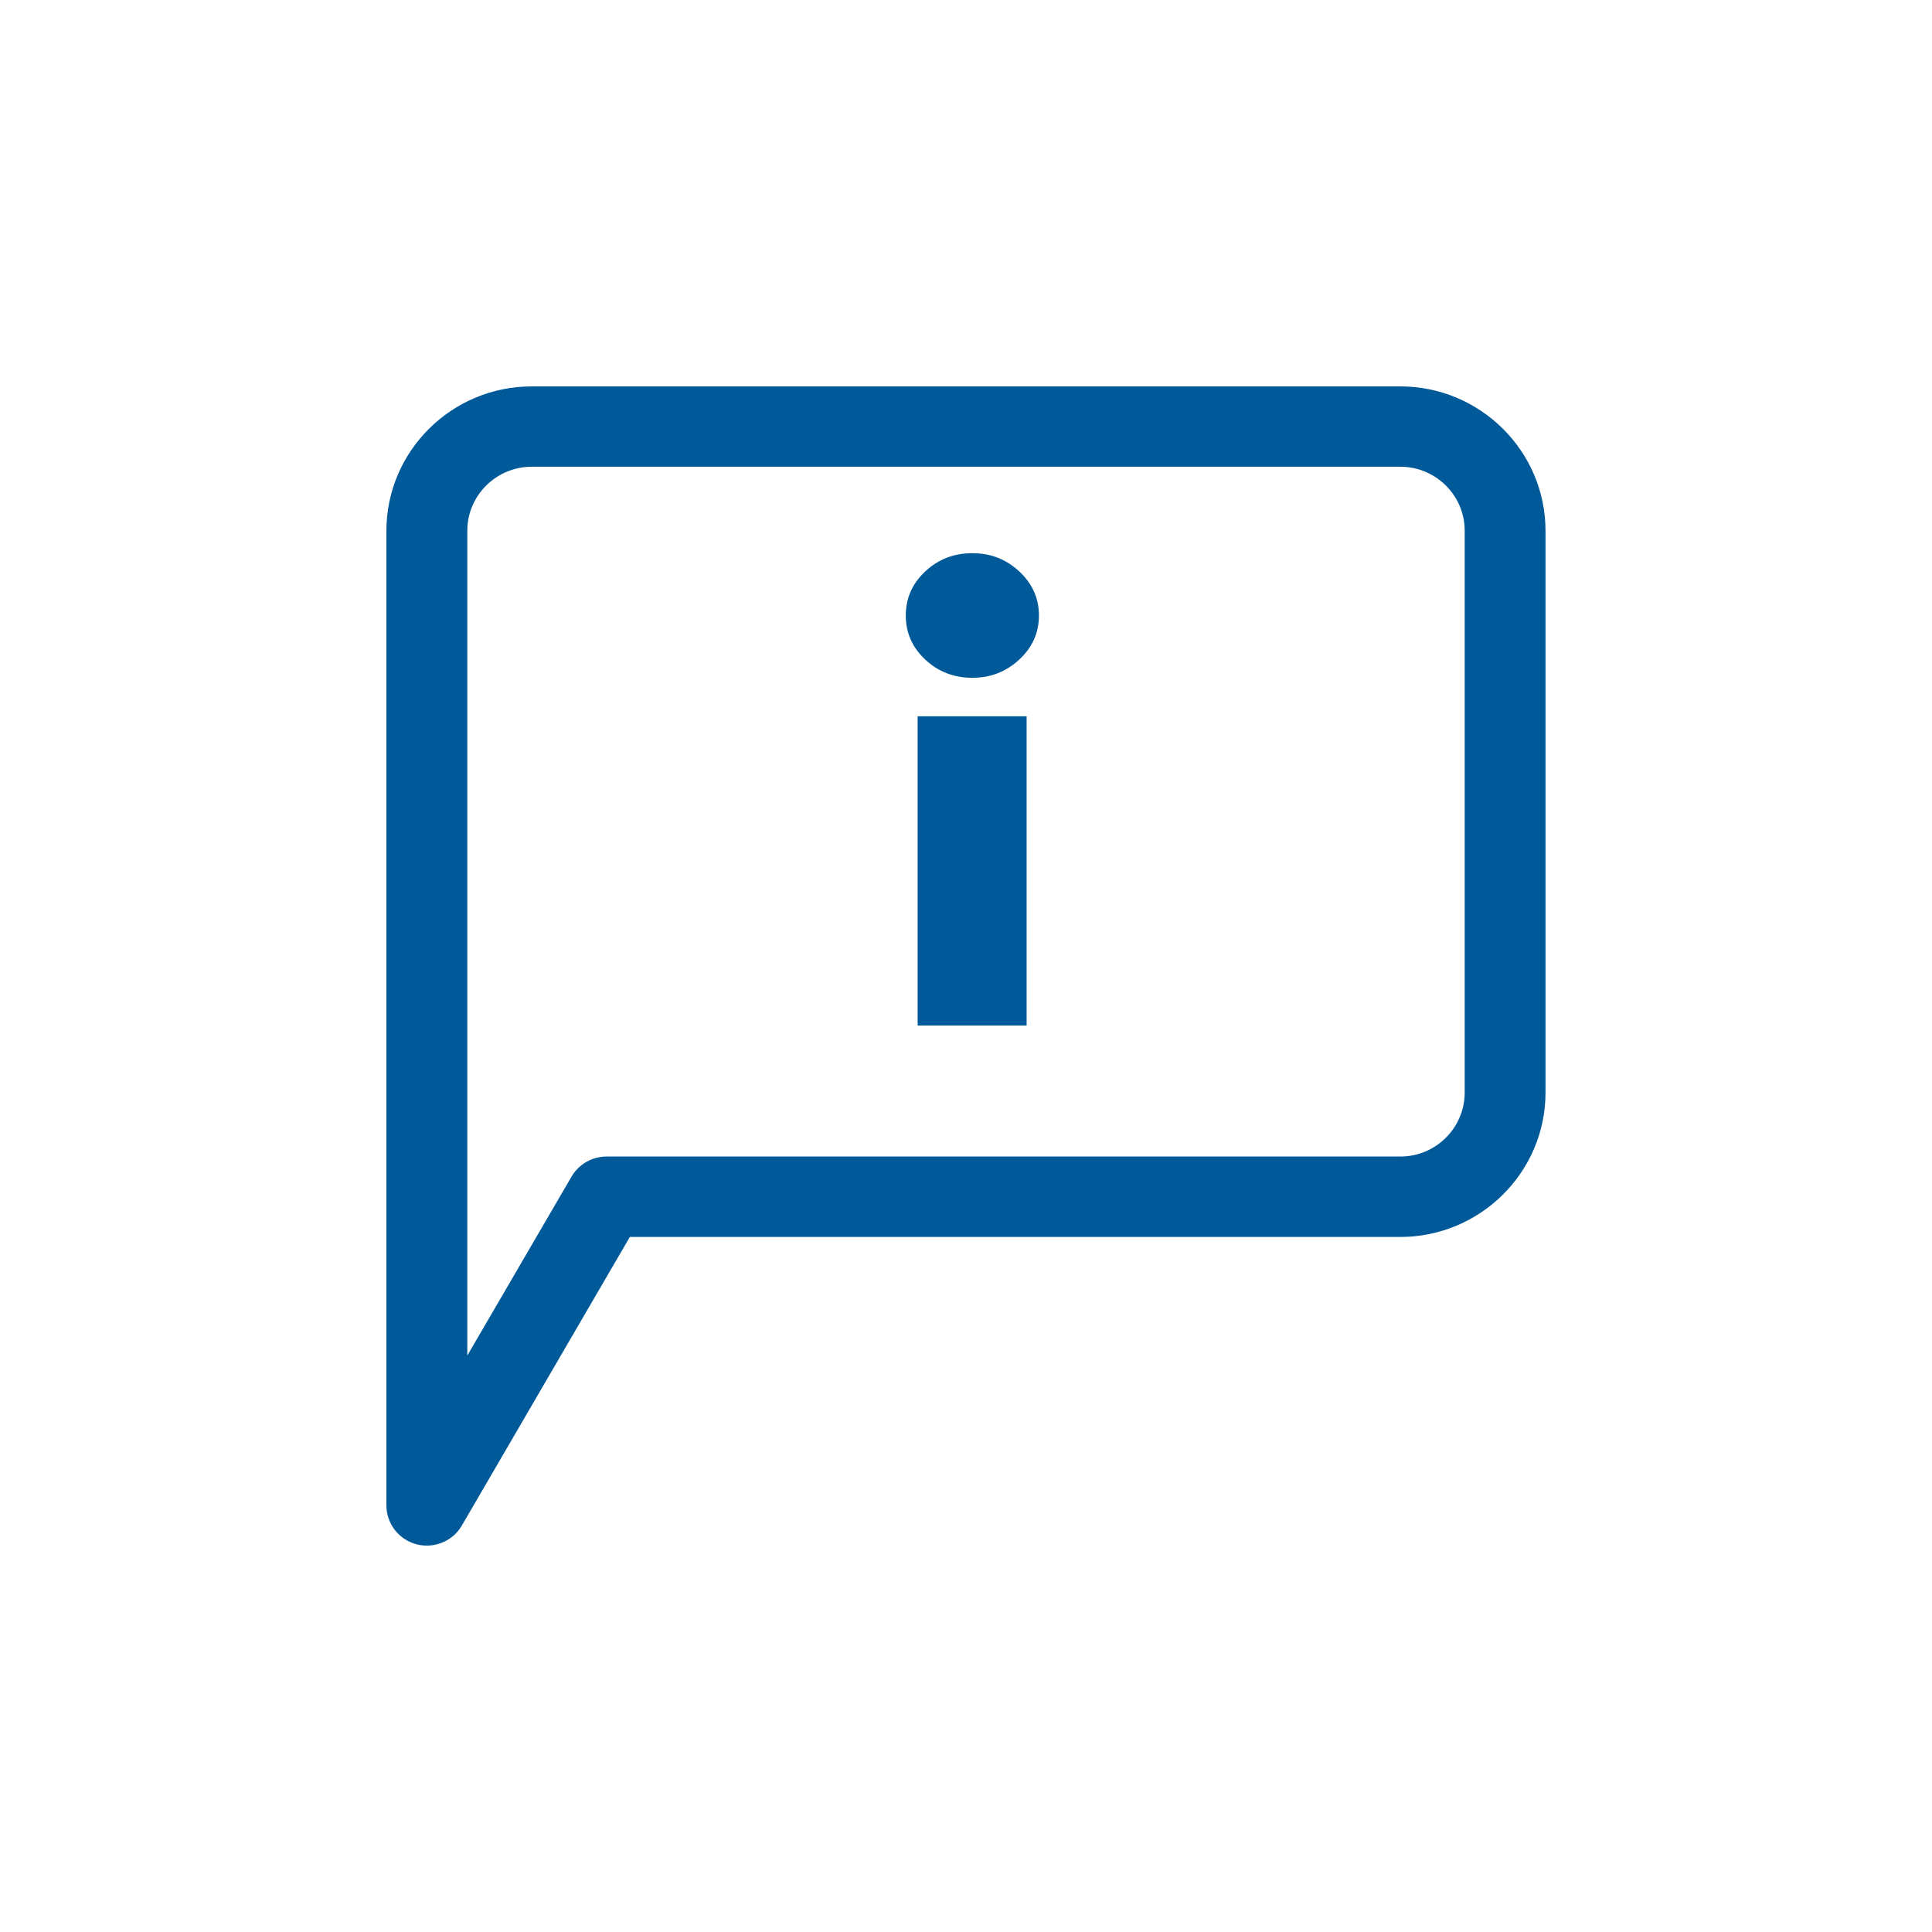 <?xml version="1.0" encoding="UTF-8"?><svg id="Sales_Support" xmlns="http://www.w3.org/2000/svg" viewBox="0 0 240 240"><defs><style>.cls-1{fill:#005a9a;stroke-width:0px;}</style></defs><path class="cls-1" d="m173.95,48h-107.9c-9.95,0-18.05,8.05-18.05,17.94v121.07c0,2.26,1.53,4.24,3.72,4.82.43.12.87.17,1.3.17,1.76,0,3.44-.92,4.35-2.49l20.87-35.85h95.7c9.95,0,18.05-8.05,18.05-17.94v-69.78c0-9.89-8.1-17.94-18.05-17.94Zm8,87.72c0,4.38-3.59,7.95-8,7.95h-98.6c-1.79,0-3.45.95-4.35,2.49l-12.95,22.23v-102.46c0-4.38,3.59-7.95,8-7.95h107.9c4.41,0,8,3.56,8,7.95v69.78Zm-52.89-59.26c0,2.14-.81,3.96-2.44,5.47-1.62,1.51-3.57,2.27-5.83,2.27s-4.25-.75-5.86-2.27c-1.61-1.51-2.41-3.33-2.41-5.47s.8-3.96,2.41-5.47c1.61-1.51,3.56-2.27,5.86-2.27s4.21.76,5.83,2.27c1.62,1.51,2.44,3.33,2.44,5.47Zm-1.53,50.94h-13.54v-38.42h13.54v38.42Z"/></svg>